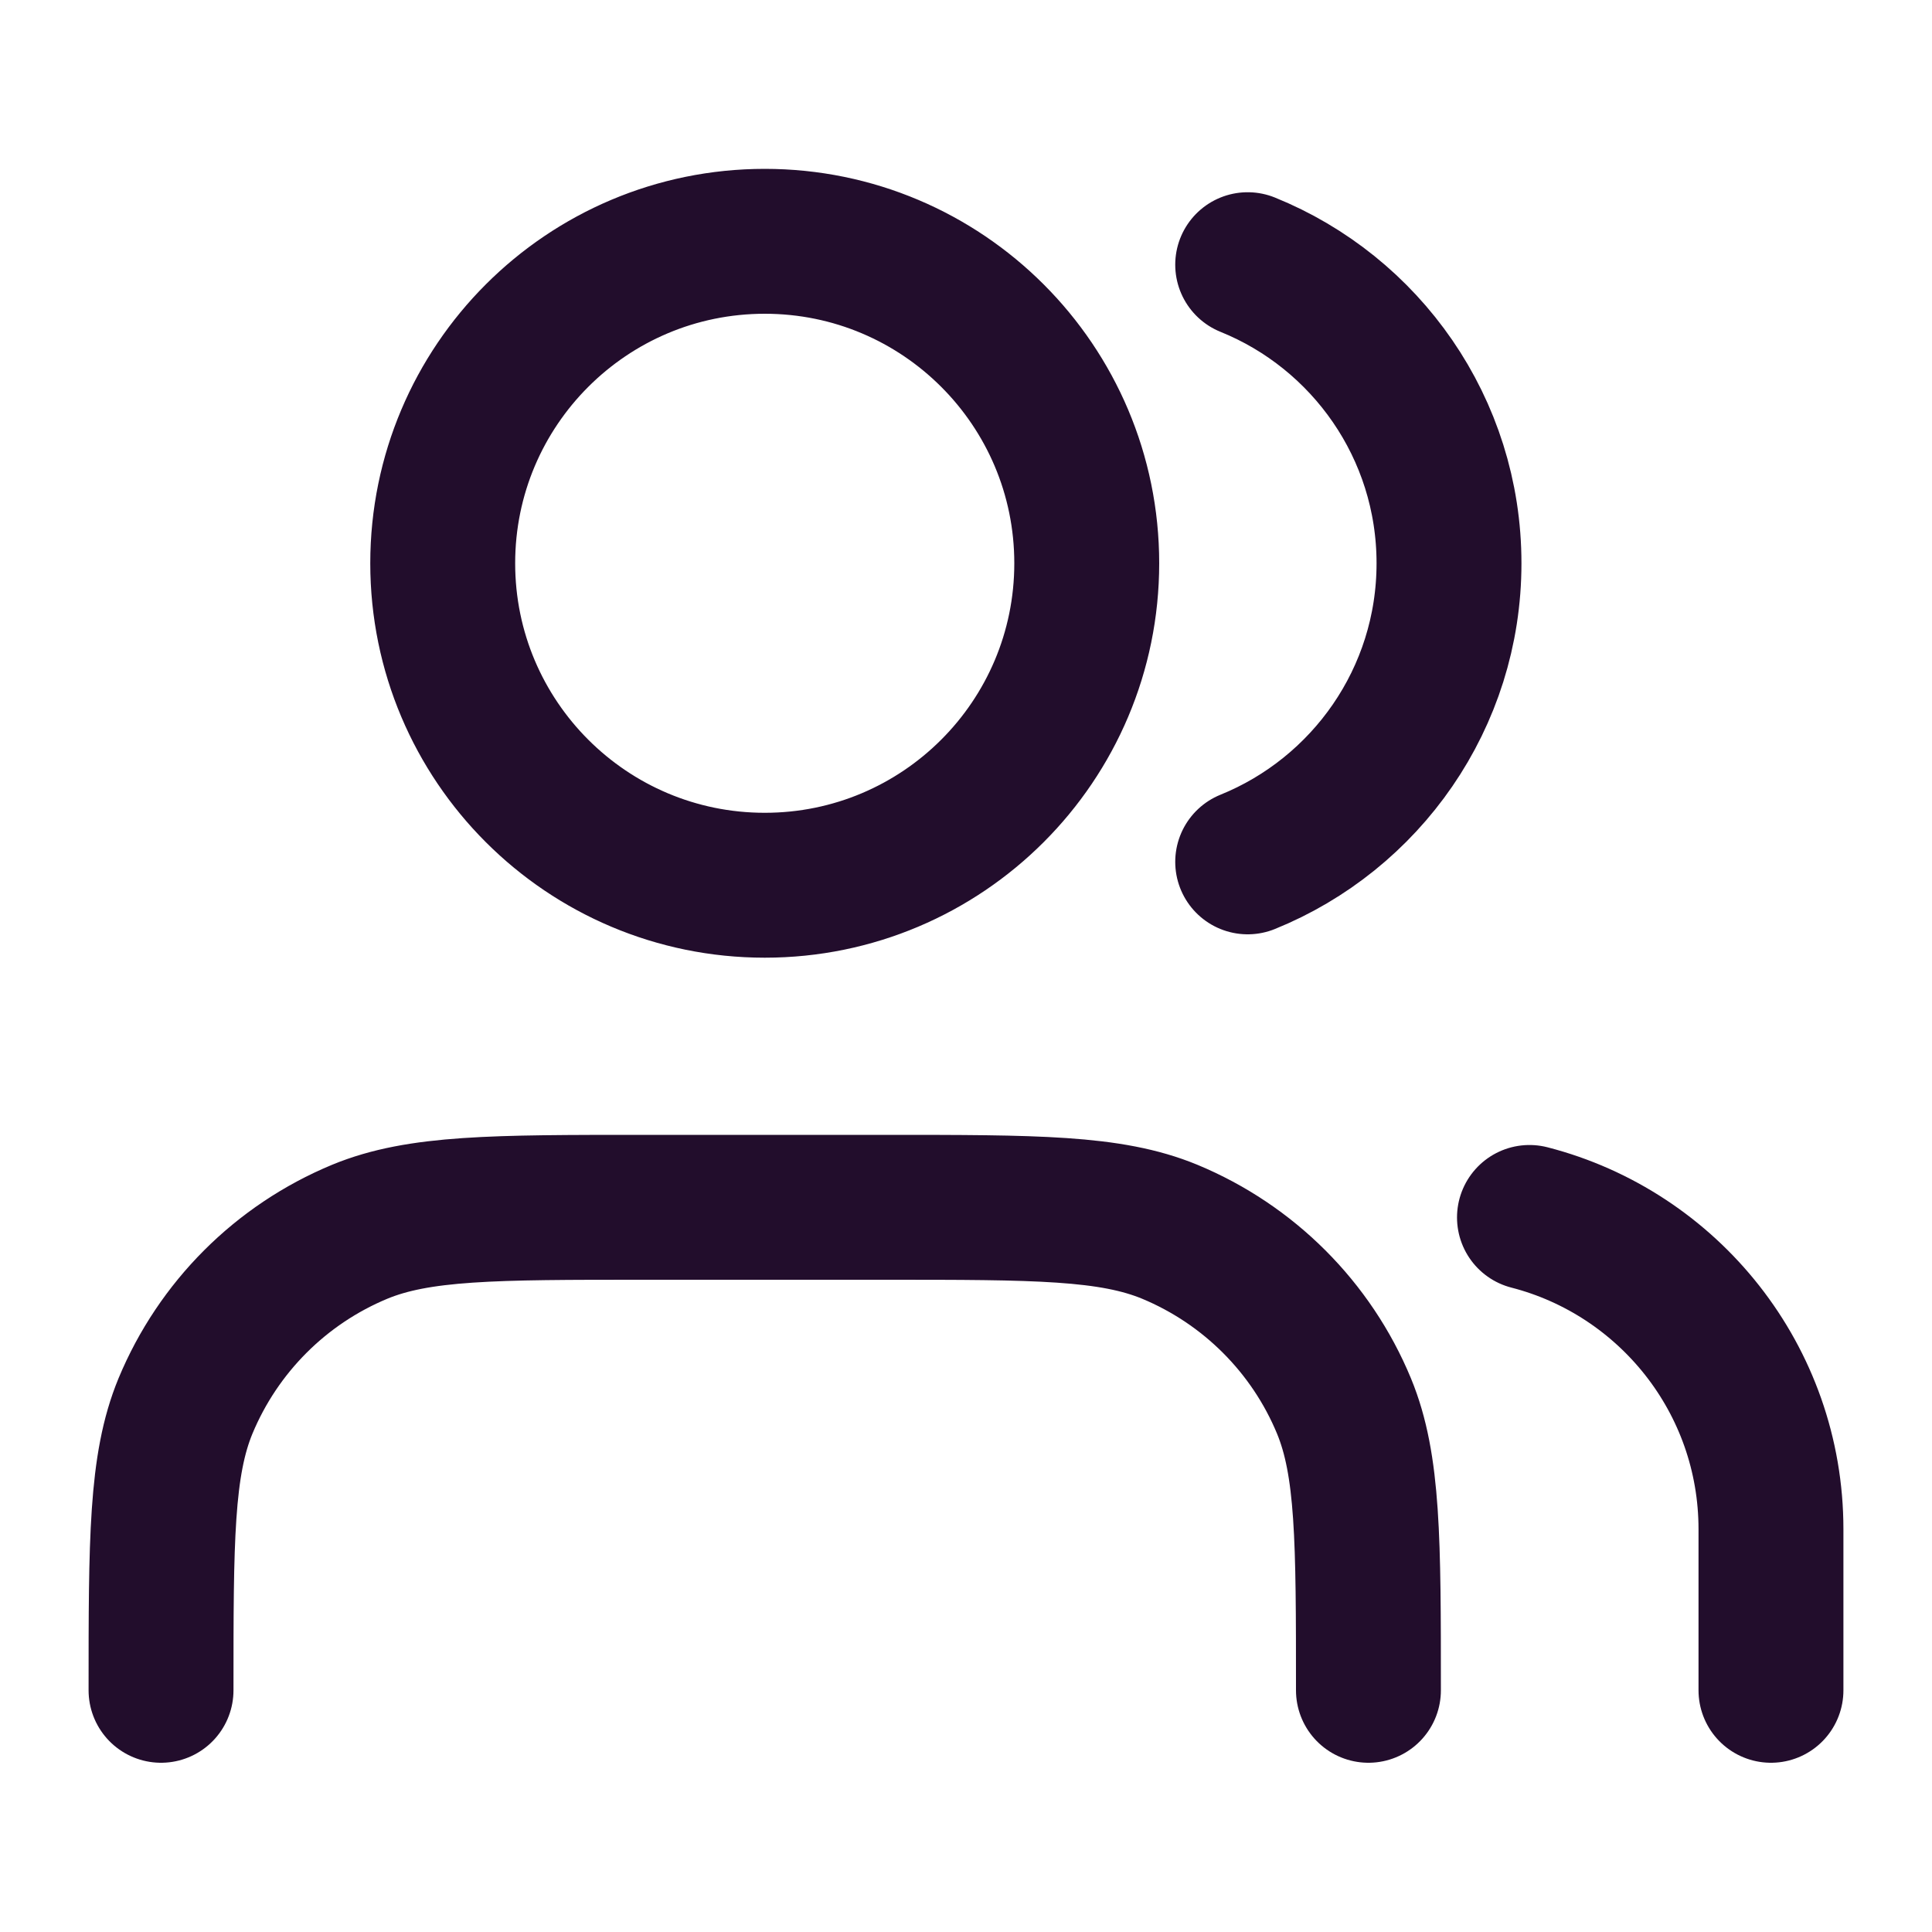 <svg width="20" height="20" viewBox="0 0 20 20" fill="none" xmlns="http://www.w3.org/2000/svg">
<g id="users-01">
<path id="Icon" d="M18.333 17.498V15.831C18.333 14.278 17.271 12.973 15.833 12.603M12.916 2.74C14.138 3.234 15 4.432 15 5.831C15 7.23 14.138 8.427 12.916 8.922M14.166 17.498C14.166 15.944 14.166 15.168 13.913 14.555C13.575 13.739 12.925 13.09 12.109 12.751C11.496 12.498 10.72 12.498 9.166 12.498H6.667C5.113 12.498 4.337 12.498 3.724 12.751C2.907 13.09 2.259 13.739 1.92 14.555C1.667 15.168 1.667 15.944 1.667 17.498M11.25 5.831C11.25 7.672 9.757 9.164 7.917 9.164C6.076 9.164 4.583 7.672 4.583 5.831C4.583 3.99 6.076 2.498 7.917 2.498C9.757 2.498 11.25 3.99 11.25 5.831Z" stroke="#220D2C" stroke-width="1.5" stroke-linecap="round" stroke-linejoin="round"/>
</g>
</svg>
